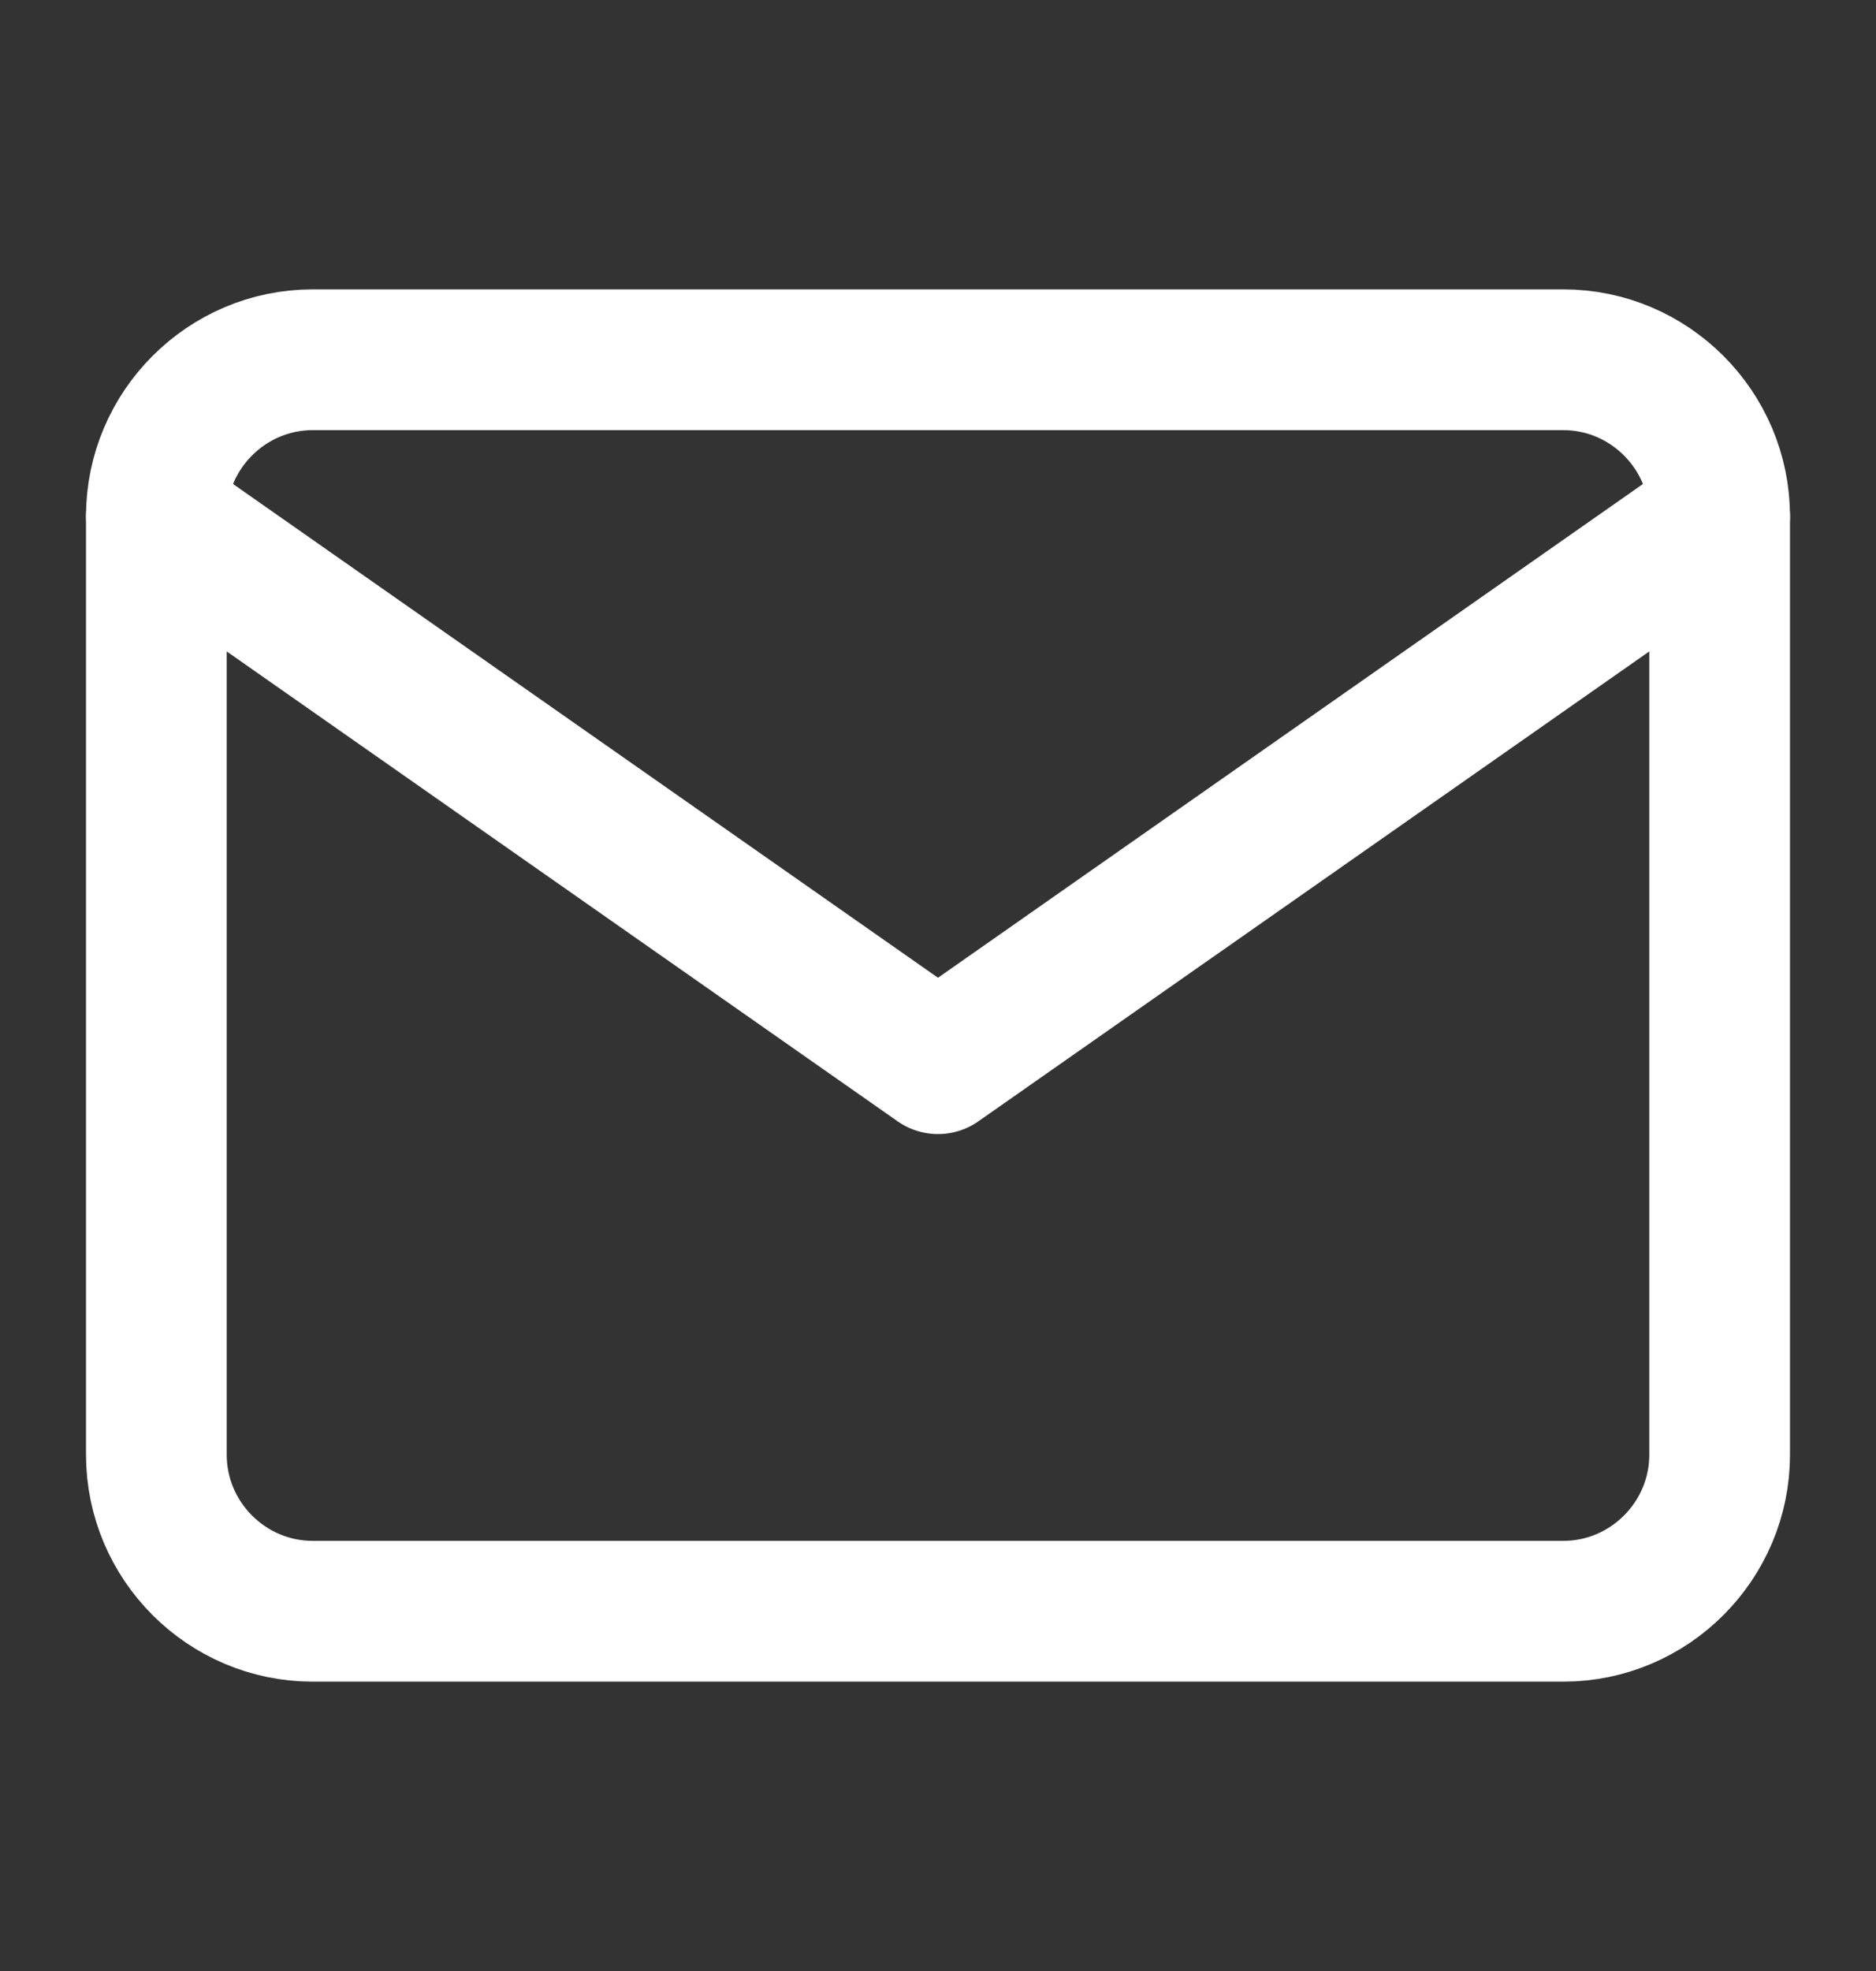 <svg width="20" height="21" viewBox="0 0 20 21" fill="none" xmlns="http://www.w3.org/2000/svg">
<rect x="0" y="0" width="20" height="21" fill="#333333" stroke="none"/>
<path d="M3.333 3.833H16.667C17.583 3.833 18.333 4.583 18.333 5.5V15.5C18.333 16.417 17.583 17.167 16.667 17.167H3.333C2.417 17.167 1.667 16.417 1.667 15.5V5.5C1.667 4.583 2.417 3.833 3.333 3.833Z" stroke="#FFFFFF" stroke-width="1.5" stroke-linecap="round" stroke-linejoin="round"/>
<path d="M18.333 5.5L10 11.333L1.667 5.5" stroke="#FFFFFF" stroke-width="1.5" stroke-linecap="round" stroke-linejoin="round"/>
</svg>
